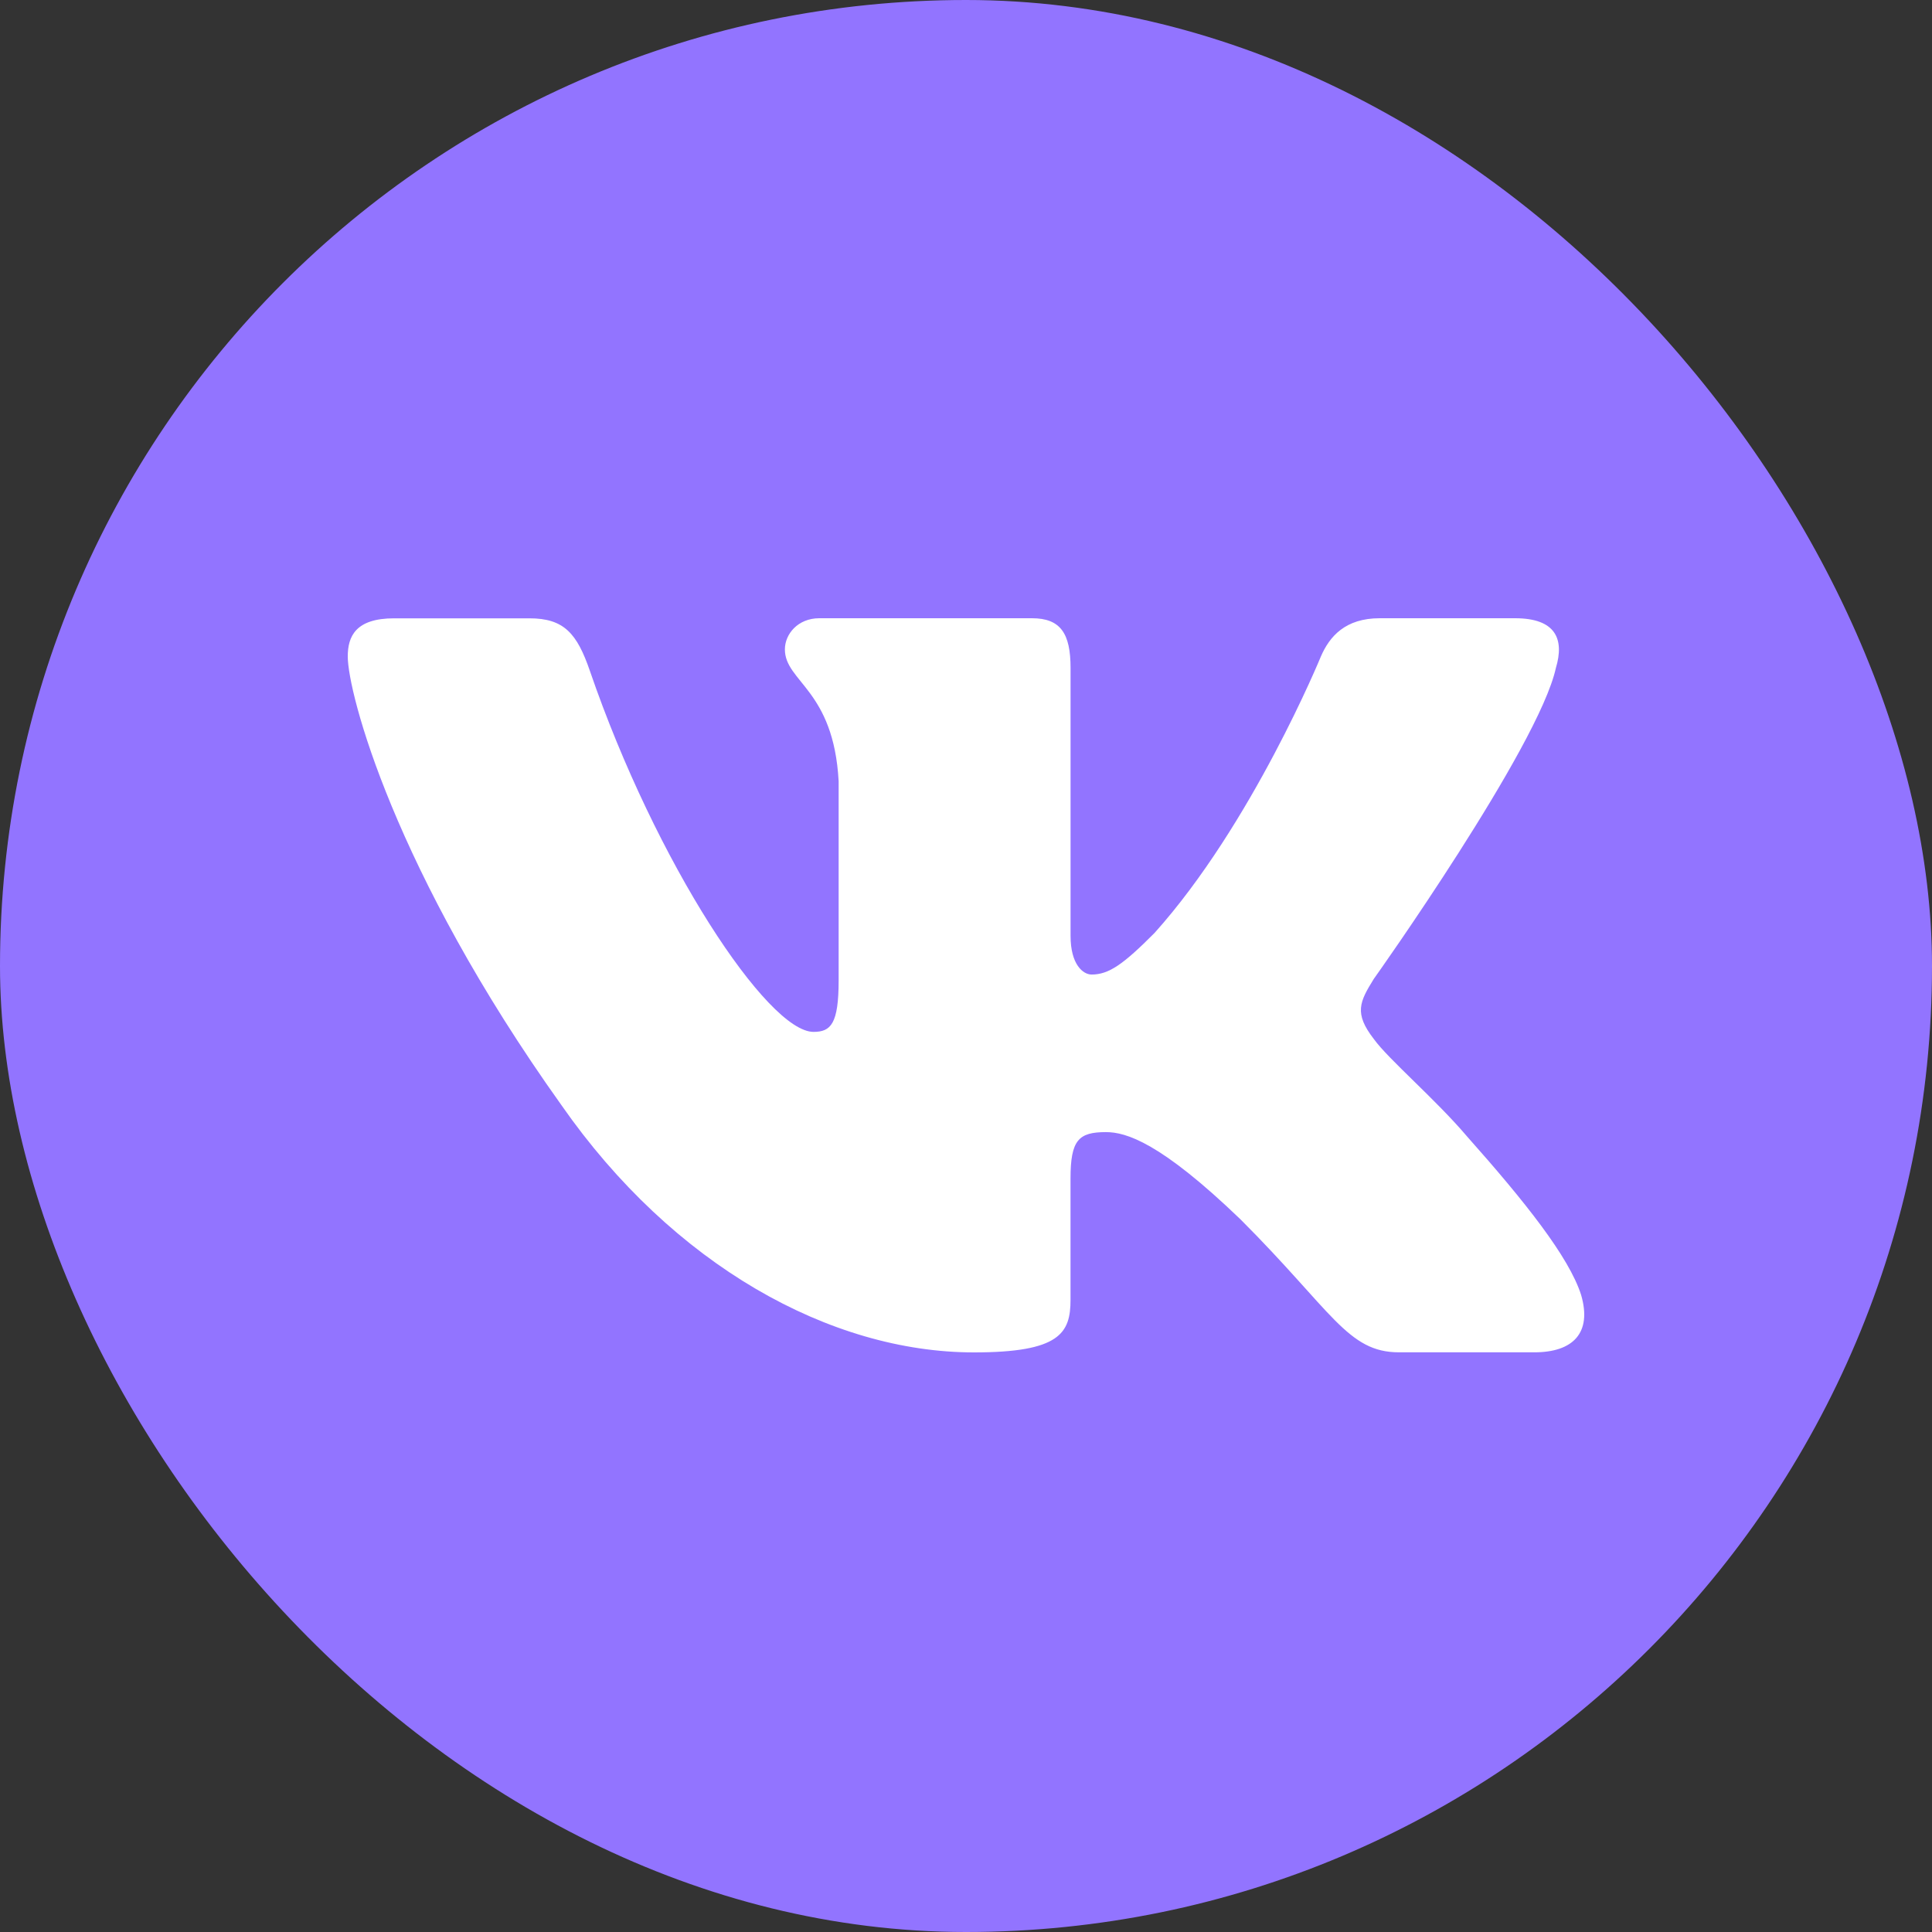 <?xml version="1.0" encoding="UTF-8"?> <svg xmlns="http://www.w3.org/2000/svg" width="50" height="50" viewBox="0 0 50 50" fill="none"><rect x="0" y="0" width="50" height="50" fill="#333333" stroke="none"/> <rect width="50" height="50" rx="25" fill="#9274FF"></rect> <path d="M40.266 17.287C40.49 16.544 40.266 16 39.209 16H35.707C34.816 16 34.409 16.471 34.185 16.988C34.185 16.988 32.405 21.329 29.881 24.143C29.067 24.962 28.695 25.221 28.251 25.221C28.029 25.221 27.706 24.962 27.706 24.22V17.287C27.706 16.396 27.449 16 26.707 16H21.204C20.648 16 20.313 16.412 20.313 16.805C20.313 17.648 21.574 17.842 21.704 20.218V25.371C21.704 26.499 21.501 26.705 21.054 26.705C19.867 26.705 16.98 22.349 15.266 17.362C14.933 16.393 14.596 16.002 13.701 16.002H10.201C9.2 16.002 9 16.473 9 16.99C9 17.919 10.187 22.516 14.527 28.597C17.421 32.749 21.494 35 25.206 35C27.43 35 27.705 34.5 27.705 33.638V30.5C27.705 29.5 27.917 29.299 28.622 29.299C29.139 29.299 30.03 29.561 32.108 31.561C34.481 33.934 34.873 34.998 36.207 34.998H39.707C40.707 34.998 41.207 34.499 40.919 33.512C40.605 32.53 39.471 31.102 37.967 29.411C37.149 28.447 35.927 27.409 35.555 26.89C35.036 26.222 35.187 25.926 35.555 25.332C35.557 25.334 39.822 19.328 40.266 17.287V17.287Z" fill="white"></path> </svg> 